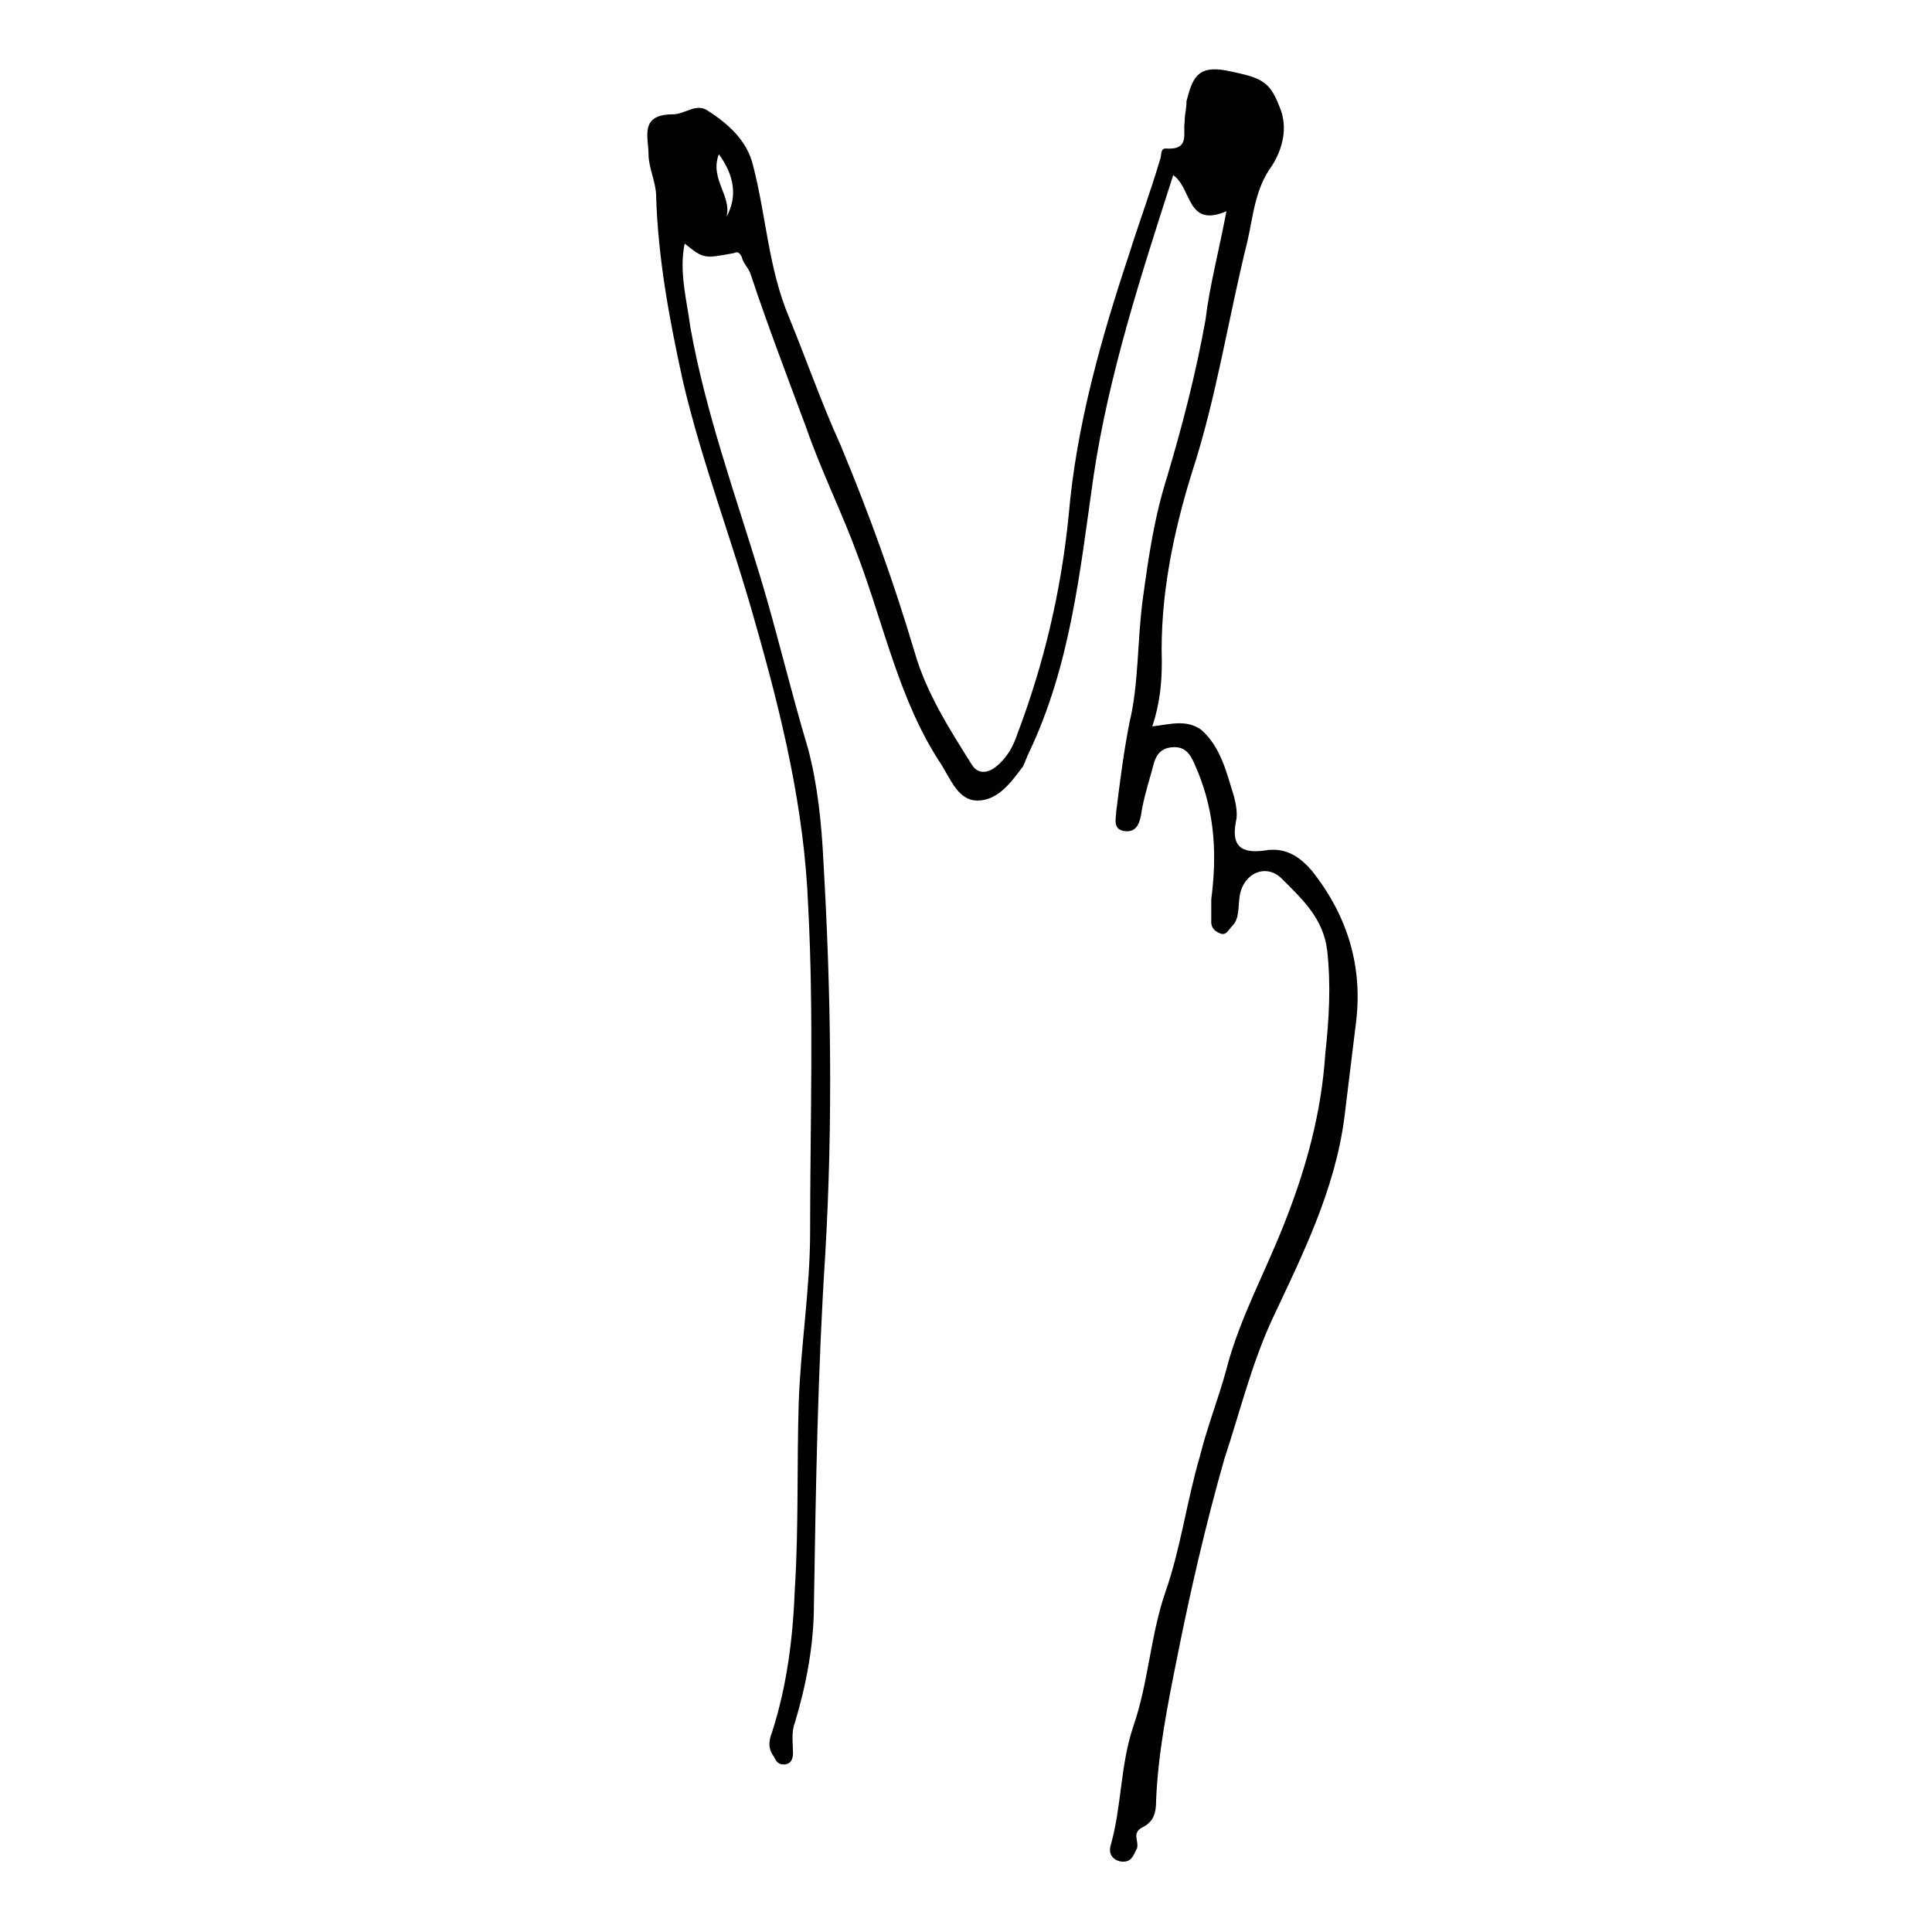 <?xml version="1.0" encoding="UTF-8"?>
<!-- Uploaded to: SVG Repo, www.svgrepo.com, Generator: SVG Repo Mixer Tools -->
<svg fill="#000000" width="800px" height="800px" version="1.1" viewBox="144 144 512 512" xmlns="http://www.w3.org/2000/svg">
 <path d="m469.02 199.98c-10.578 4.535-9.07-6.047-14.105-9.574-8.566 26.703-17.129 52.898-21.16 80.105-3.527 24.688-6.047 49.879-17.129 73.051-0.504 1.008-1.008 2.519-1.512 3.527-3.023 4.031-6.551 9.07-12.09 9.07-5.039 0-7.055-5.543-9.574-9.574-11.082-16.625-15.113-36.777-22.168-55.418-4.031-11.082-9.574-22.168-13.602-33.754-5.039-13.602-10.078-26.703-14.609-40.305-0.504-2.016-2.016-3.023-2.519-5.039-0.504-1.008-1.008-1.512-2.016-1.008-8.062 1.512-8.062 1.512-13.098-2.519-1.512 7.559 0.504 14.609 1.512 22.168 4.031 22.672 12.09 44.84 18.641 66.504 4.535 15.113 8.062 30.23 12.594 45.344 2.519 9.574 3.527 19.648 4.031 29.727 2.016 34.762 2.519 69.023 0.504 103.79-2.016 31.234-2.519 61.969-3.023 93.203 0 10.578-2.016 21.16-5.039 31.234-1.008 2.519-0.504 5.543-0.504 8.062 0 1.512-0.504 3.023-2.519 3.023-1.512 0-2.016-1.008-2.519-2.016-1.512-2.016-1.512-4.031-0.504-6.551 4.031-12.594 5.543-25.191 6.047-38.289 1.008-16.121 0.504-32.746 1.008-48.871 0.504-15.113 3.023-30.23 3.023-45.344 0-28.719 1.008-57.434-0.504-86.152-1.008-26.199-7.055-50.883-14.105-75.57-6.047-21.664-14.105-42.32-19.145-63.984-3.527-16.121-6.551-32.242-7.055-48.871 0-3.527-2.016-7.559-2.016-11.082 0-4.535-2.519-10.578 6.551-10.578 3.023 0 6.047-3.023 9.07-1.008 5.543 3.527 10.578 8.062 12.09 14.609 3.527 13.602 4.031 27.207 9.574 40.305 4.535 11.082 8.566 22.672 13.602 33.754 7.559 18.137 14.105 36.273 19.648 54.914 3.023 10.578 9.07 20.152 15.113 29.727 1.512 2.519 4.031 2.519 6.551 0.504 3.023-2.519 4.535-5.543 5.543-8.566 7.055-18.641 11.586-37.785 13.602-57.938 2.016-23.68 8.566-46.855 16.121-69.527 2.519-8.062 5.543-16.121 8.062-24.688 0.504-1.008 0-3.023 1.512-3.023 6.551 0.504 4.535-4.031 5.039-7.055 0-2.016 0.504-3.527 0.504-5.543 1.512-5.543 2.519-9.574 10.578-8.062 9.574 2.016 11.586 2.519 14.609 11.082 1.512 5.039 0 10.078-2.519 14.105-4.535 6.047-5.039 13.602-6.551 20.152-5.039 20.152-8.062 40.809-14.609 60.961-5.039 16.121-8.566 33.25-8.062 50.383 0 5.543-0.504 11.082-2.519 17.129 4.535-0.504 9.07-2.016 13.098 1.008 5.039 4.535 6.551 11.082 8.566 17.633 0.504 2.016 1.008 4.535 0.504 6.551-1.512 7.559 2.519 8.566 8.566 7.559 5.039-0.504 8.566 2.016 11.586 5.543 9.574 12.09 13.602 25.695 11.586 40.809-1.008 8.062-2.016 16.625-3.023 24.688-2.519 19.145-11.082 36.273-19.145 53.402-5.543 12.09-8.566 24.688-12.594 36.777-5.039 17.633-9.07 35.266-12.594 52.898-2.519 12.594-5.039 25.191-5.543 37.785 0 3.023-0.504 5.543-3.527 7.055-3.023 1.512-1.008 3.527-1.512 5.543-1.008 2.016-1.512 4.031-4.535 3.527-2.016-0.504-3.023-2.016-2.519-4.031 3.023-10.578 2.519-21.16 6.047-31.738 4.031-11.586 4.535-24.184 8.566-35.77 4.031-11.586 5.543-23.68 9.07-35.77 2.016-8.062 5.039-15.617 7.055-23.176 3.527-13.602 10.578-26.199 15.617-39.297 5.543-14.105 9.574-28.719 10.578-44.336 1.008-9.07 1.512-18.137 0.504-27.207-1.008-8.566-6.551-13.602-12.09-19.145-4.031-4.031-10.078-1.512-11.082 4.535-0.504 3.023 0 6.047-2.016 8.062-1.008 1.008-1.512 2.519-3.023 2.016-1.512-0.504-2.519-1.512-2.519-3.023v-6.047c1.512-11.586 1.008-22.672-3.527-33.754-1.512-3.527-2.519-7.055-7.055-6.551-4.535 0.504-4.535 4.535-5.543 7.559-1.008 3.527-2.016 7.055-2.519 10.578-0.504 2.519-1.512 4.535-4.535 4.031s-2.016-3.527-2.016-5.039c1.008-8.062 2.016-16.121 3.527-23.68 2.519-10.578 2.016-21.664 3.527-32.746 1.512-11.082 3.023-21.664 6.551-32.746 4.031-13.602 7.559-27.207 10.078-41.312 1.004-8.559 3.523-18.129 5.539-28.711zm-132.5 1.512c3.023-5.539 2.016-11.082-2.016-16.625-2.519 6.551 3.527 11.086 2.016 16.625z"/>
</svg>